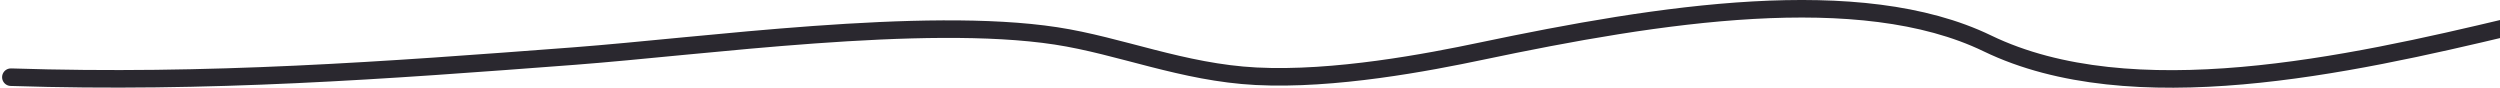 <?xml version="1.0" encoding="UTF-8"?> <svg xmlns="http://www.w3.org/2000/svg" width="285" height="10" viewBox="0 0 285 10" fill="none"><path d="M286.239 3.021C267.667 7.449 243.016 12.899 226.56 4.947C212.029 -2.074 189.101 1.58 168.873 5.83C162.819 7.102 152.13 9.152 143.186 8.692C134.847 8.264 127.674 5.203 120.377 4.091C105.272 1.789 80.208 5.273 65.458 6.392C43.88 8.028 23.83 9.527 1.239 8.799" stroke="#2A282F" stroke-width="2" stroke-linecap="round"></path></svg> 